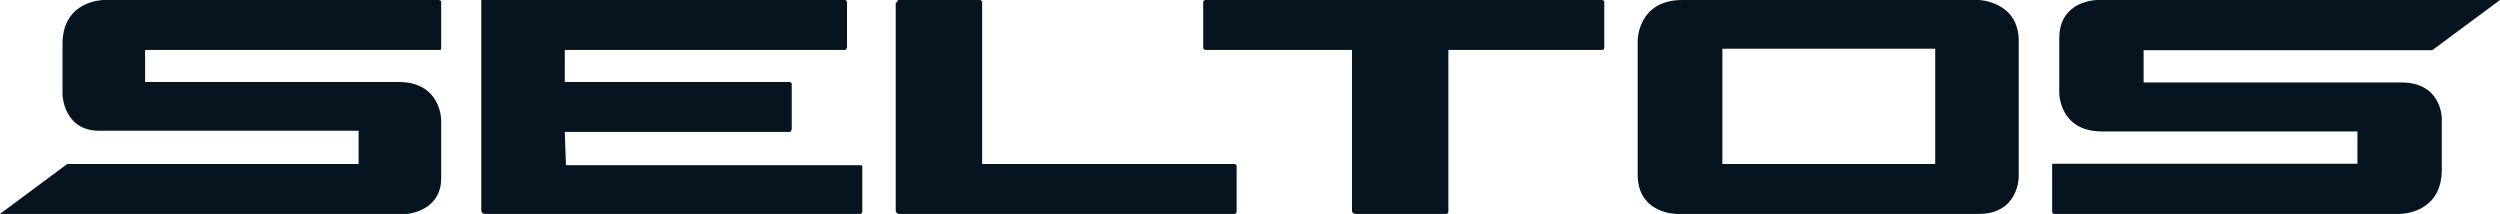<svg width="374" height="32" viewBox="0 0 374 32" fill="none" xmlns="http://www.w3.org/2000/svg">
<path d="M10.059 24.533L0 32H60.882C60.882 32 66 31.644 66 26.667V17.956C66 17.956 66 12.267 59.647 12.267C54 12.267 21.706 12.267 21.706 12.267V7.467H65.823C65.823 7.467 66 7.467 66 7.289V0.356C66 0.356 66 0 65.647 0H15.529C15.529 0 9.353 0 9.353 6.578V14.222C9.353 14.222 9.529 19.556 14.823 19.556H53.647V24.533H10.059Z" fill="#05141F"/>
<path d="M363.87 7.508L374 0H313.753C313.753 0 308.066 0 308.066 5.721V13.944C308.066 13.944 308.066 19.665 314.464 19.665C320.151 19.665 352.674 19.665 352.674 19.665V24.492H307.178C307.178 24.492 307 24.492 307 24.67V31.642C307 31.642 307 32 307.355 32H359.072C359.072 32 365.292 32 365.292 25.386V17.698C365.292 17.698 365.292 12.335 359.249 12.335H320.684V7.508H363.87Z" fill="#05141F"/>
<path d="M84.667 24.711H128.648C128.648 24.711 129 24.711 129 24.889V31.644C129 31.644 129 32 128.648 32H72.528C72.528 32 72 32 72 31.467C72 30.933 72 0 72 0H126.361C126.361 0 126.713 0 126.713 0.356V6.933C126.713 6.933 126.713 7.467 126.361 7.467H84.491V12.267H118.093C118.093 12.267 118.444 12.267 118.444 12.622V19.2C118.444 19.2 118.444 19.733 118.093 19.733H84.491L84.667 24.711Z" fill="#05141F"/>
<path d="M134.177 0.356C134.177 0.356 134.177 0 134.531 0H146.573C146.573 0 146.927 0 146.927 0.356V24.533H184.646C184.646 24.533 185 24.533 185 24.889V31.644C185 31.644 185 32 184.646 32H134.531C134.531 32 134 32 134 31.467V0.356H134.177Z" fill="#05141F"/>
<path d="M180 0.356C180 0.356 180 0 180.356 0H239.644C239.644 0 240 0 240 0.356V7.111C240 7.111 240 7.467 239.644 7.467H216.677V31.644C216.677 31.644 216.677 32 216.32 32H202.789C202.789 32 202.255 32 202.255 31.467V7.467H180.356C180.356 7.467 180 7.467 180 7.111C180 6.756 180 0.356 180 0.356Z" fill="#05141F"/>
<path d="M289.509 24.533H257.667V7.289H289.509V24.533ZM296.019 0H251.685C245 0 245 6.044 245 6.044C245 6.044 245 20.8 245 26.133C245 32 250.806 32 250.806 32H296.019C302 32 302 26.489 302 26.489V5.867C301.824 0.178 296.019 0 296.019 0Z" fill="#05141F"/></svg>

